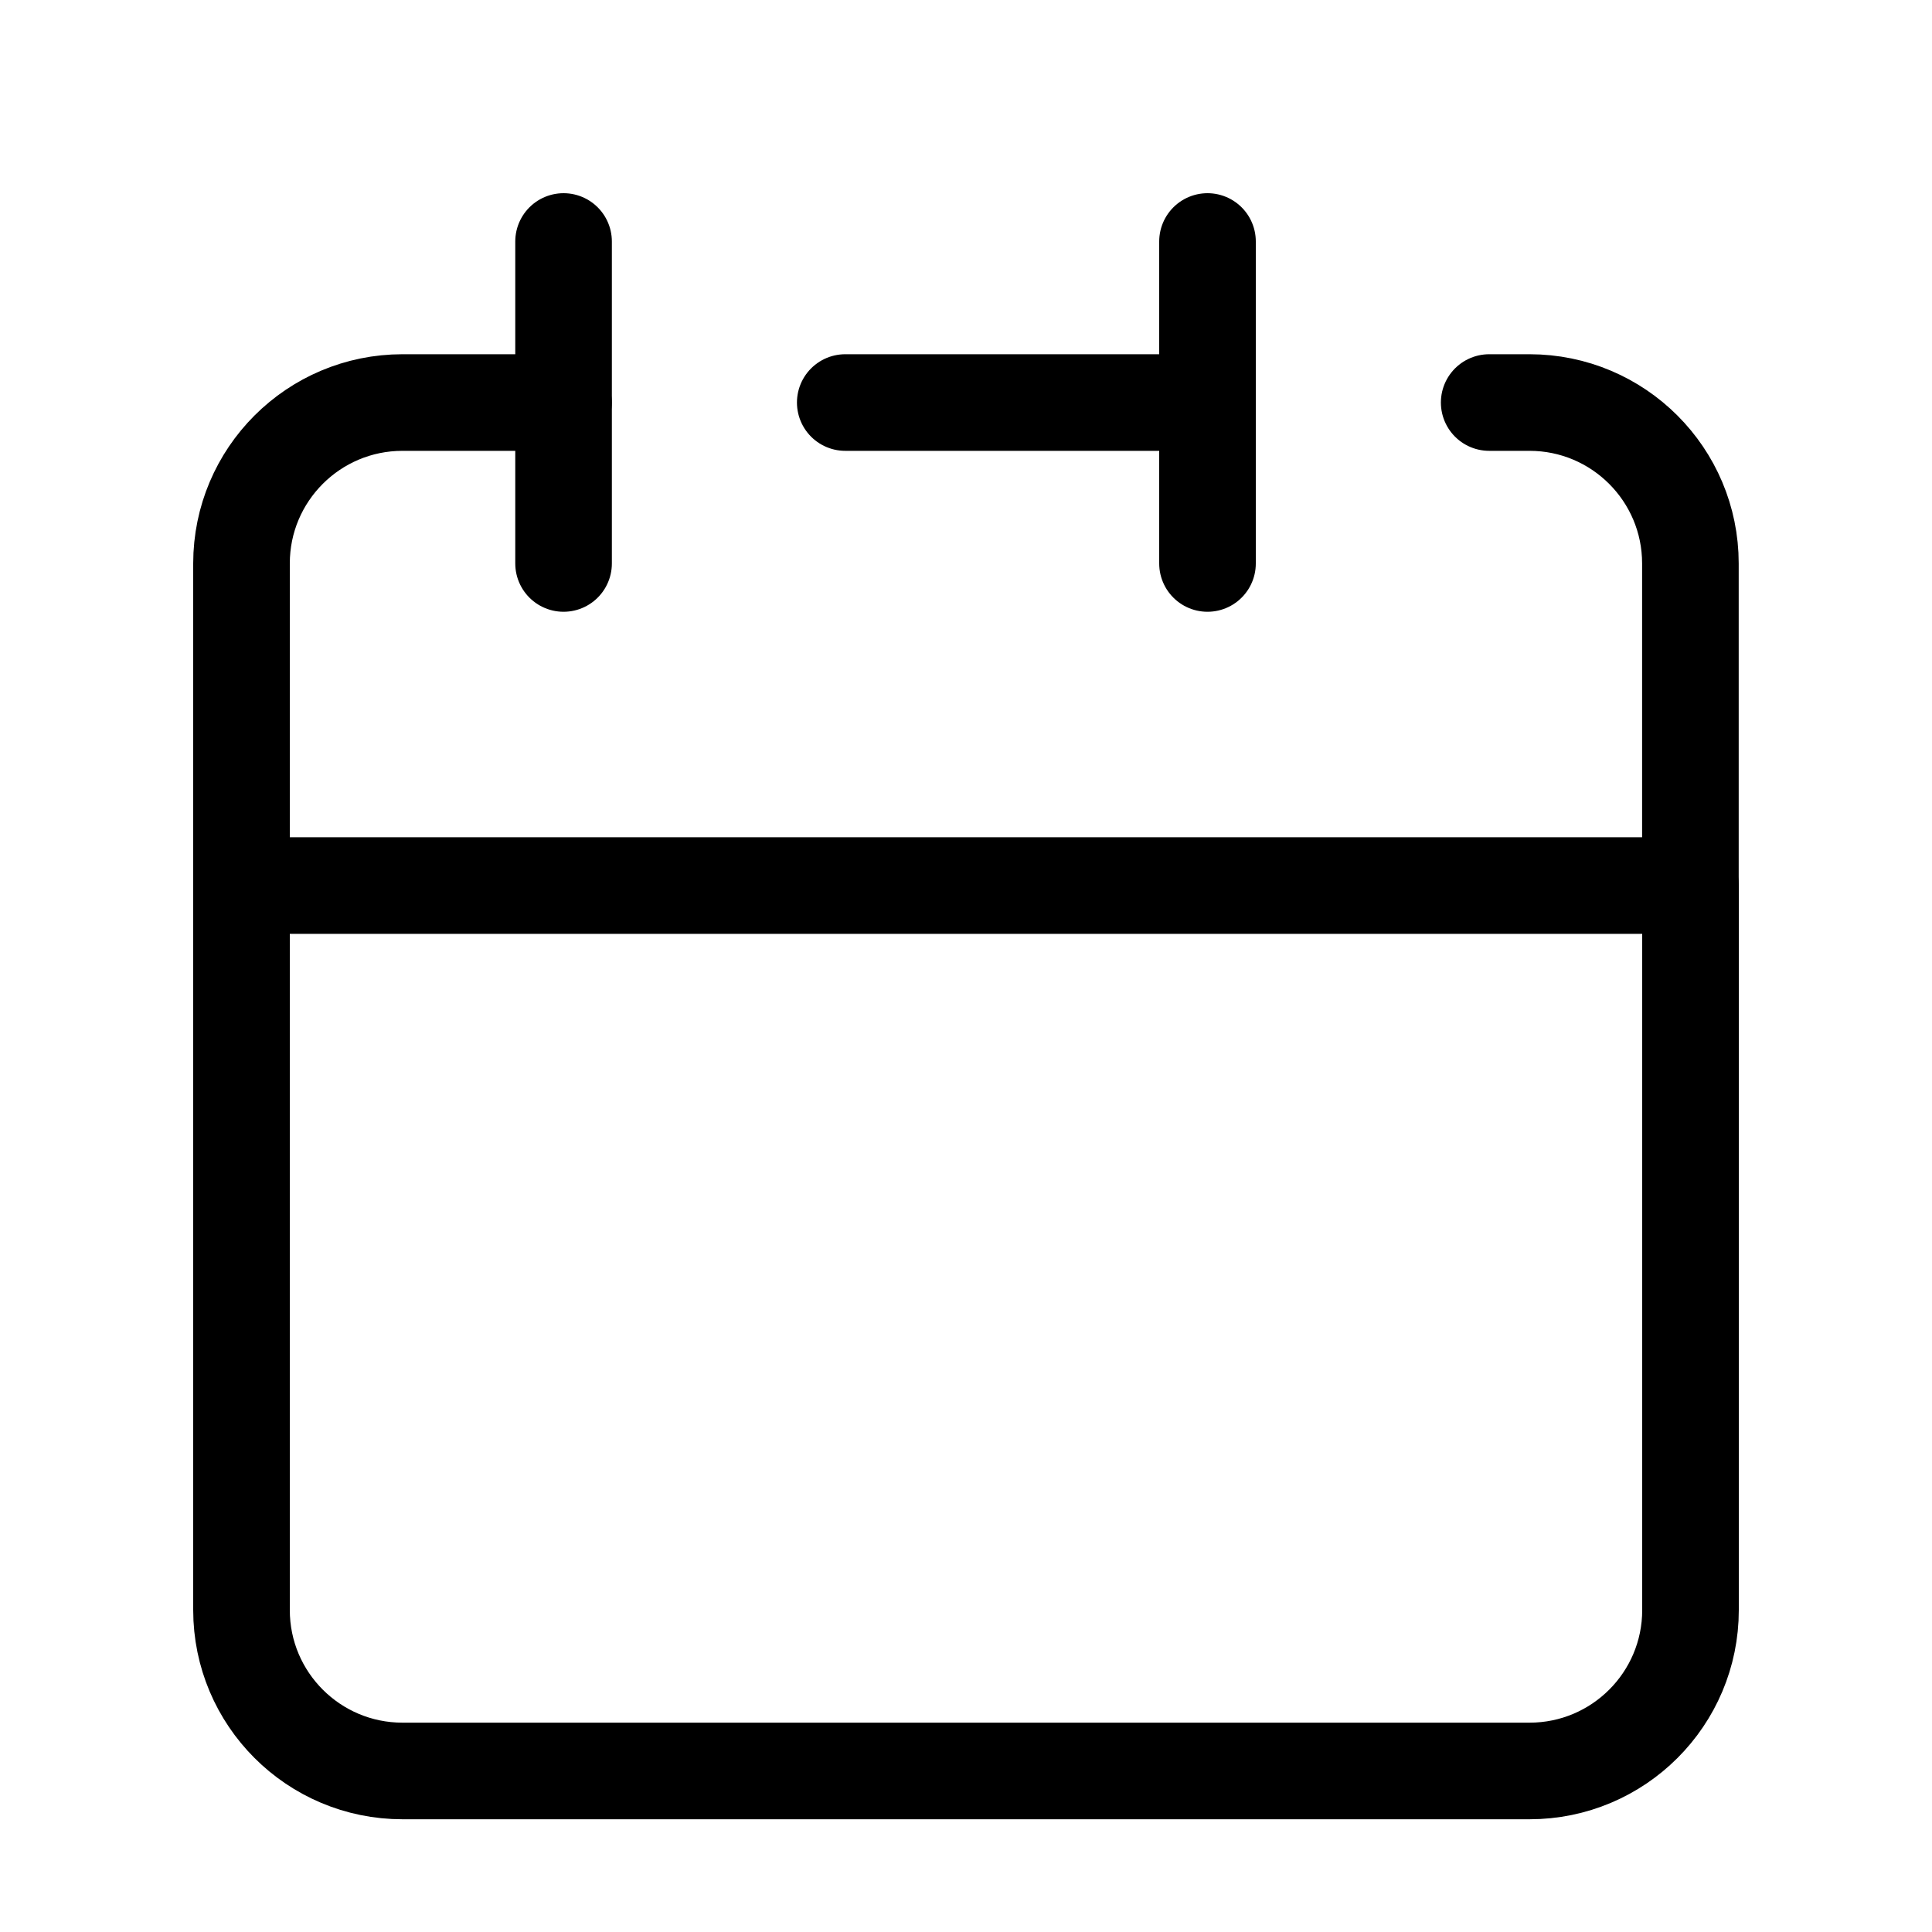<svg width="20" height="20" viewBox="0 0 20 20" fill="none" xmlns="http://www.w3.org/2000/svg">
<path d="M12.5 4.167V2.5M12.5 4.167V5.833M12.5 4.167H8.75M2.5 9.167V16.667C2.5 17.587 3.246 18.333 4.167 18.333H15.833C16.754 18.333 17.5 17.587 17.5 16.667V9.167H2.5Z" stroke="black" stroke-linecap="round" stroke-linejoin="round"/>
<path d="M2.5 9.166V5.833C2.5 4.913 3.246 4.167 4.167 4.167H5.833" stroke="black" stroke-linecap="round" stroke-linejoin="round"/>
<path d="M5.834 2.5V5.833" stroke="black" stroke-linecap="round" stroke-linejoin="round"/>
<path d="M17.499 9.166V5.833C17.499 4.913 16.753 4.167 15.833 4.167H15.416" stroke="black" stroke-linecap="round" stroke-linejoin="round"/>
</svg>
